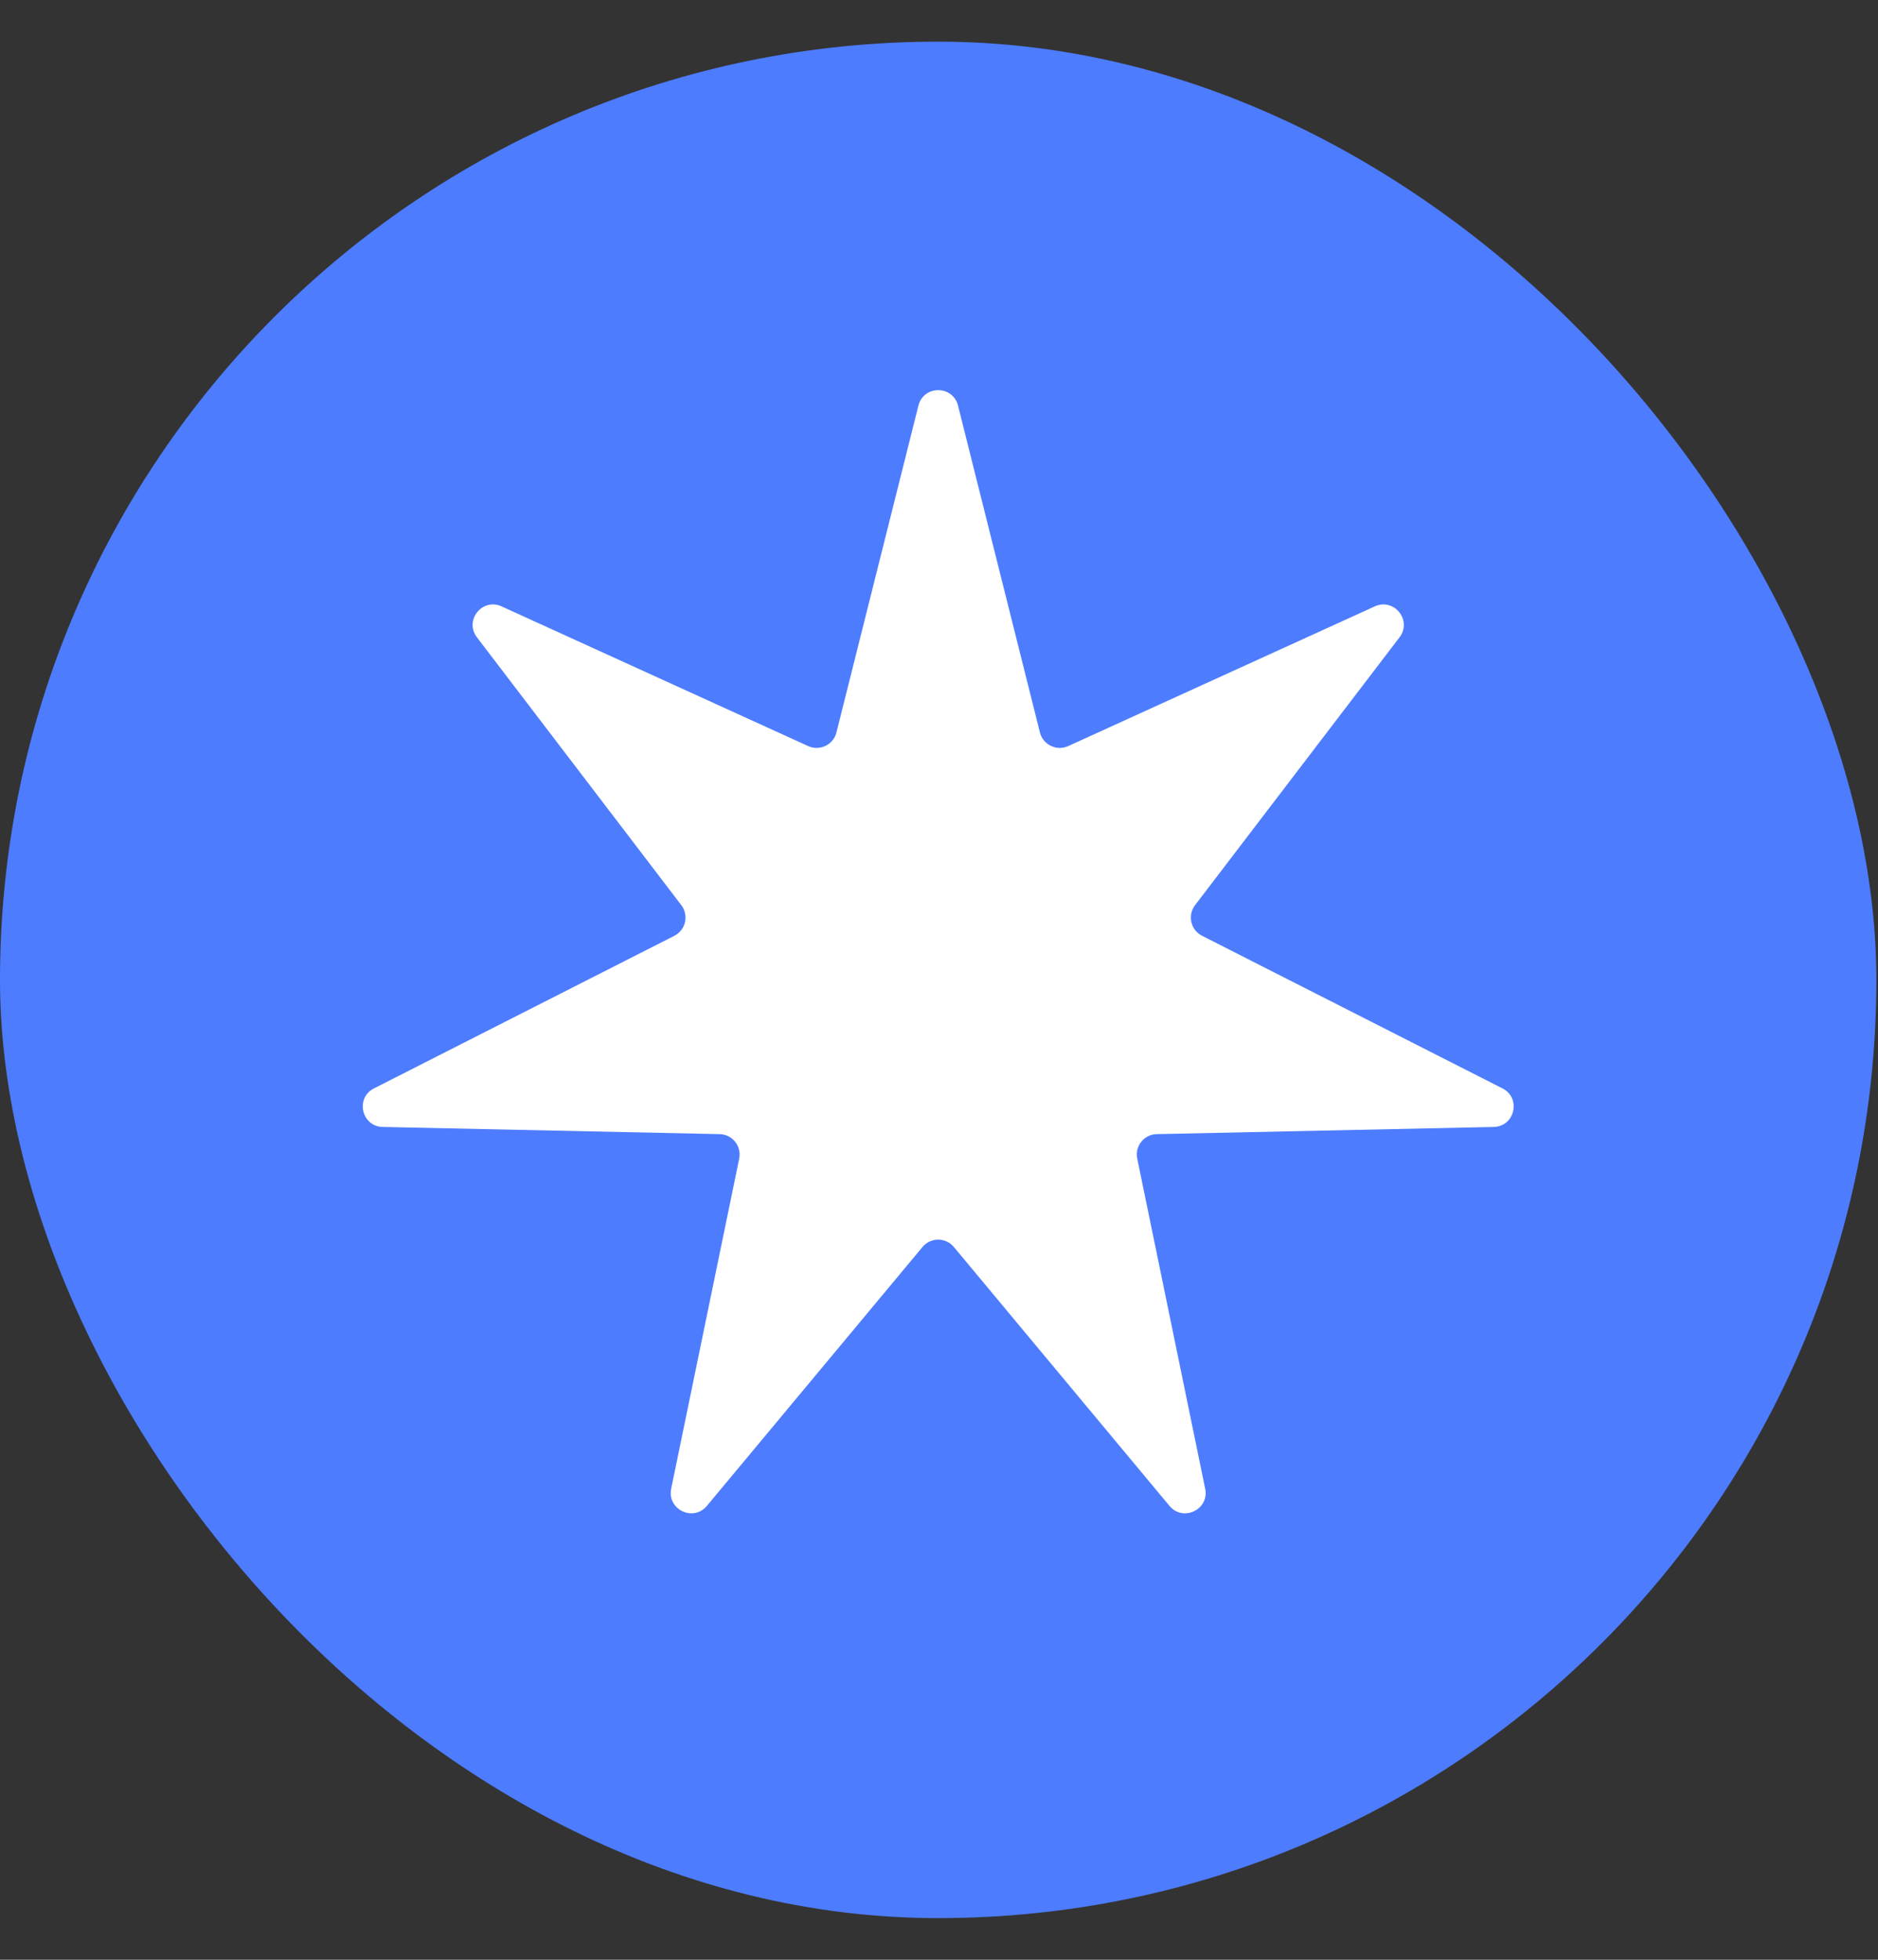 <svg width="23" height="24" viewBox="0 0 23 24" fill="none" xmlns="http://www.w3.org/2000/svg">
<rect x="0" y="0" width="23" height="24" fill="#333333" stroke="none"/>
<rect y="0.51" width="22.98" height="22.98" rx="11.49" fill="#4D7CFF"/>
<path d="M11.248 4.967C11.311 4.715 11.669 4.715 11.733 4.967L12.736 8.97C12.774 9.121 12.94 9.201 13.082 9.137L16.837 7.426C17.074 7.318 17.298 7.598 17.14 7.805L14.636 11.085C14.541 11.209 14.582 11.389 14.722 11.46L18.401 13.329C18.633 13.446 18.553 13.796 18.293 13.801L14.167 13.889C14.011 13.892 13.896 14.036 13.928 14.189L14.76 18.231C14.813 18.486 14.49 18.641 14.323 18.442L11.682 15.271C11.582 15.151 11.398 15.151 11.298 15.271L8.657 18.442C8.491 18.641 8.168 18.486 8.22 18.231L9.053 14.189C9.084 14.036 8.97 13.892 8.813 13.889L4.688 13.801C4.428 13.796 4.348 13.446 4.58 13.329L8.259 11.46C8.398 11.389 8.439 11.209 8.344 11.085L5.841 7.805C5.683 7.598 5.906 7.318 6.143 7.426L9.898 9.137C10.04 9.201 10.206 9.121 10.244 8.97L11.248 4.967Z" fill="white"/>
</svg>
